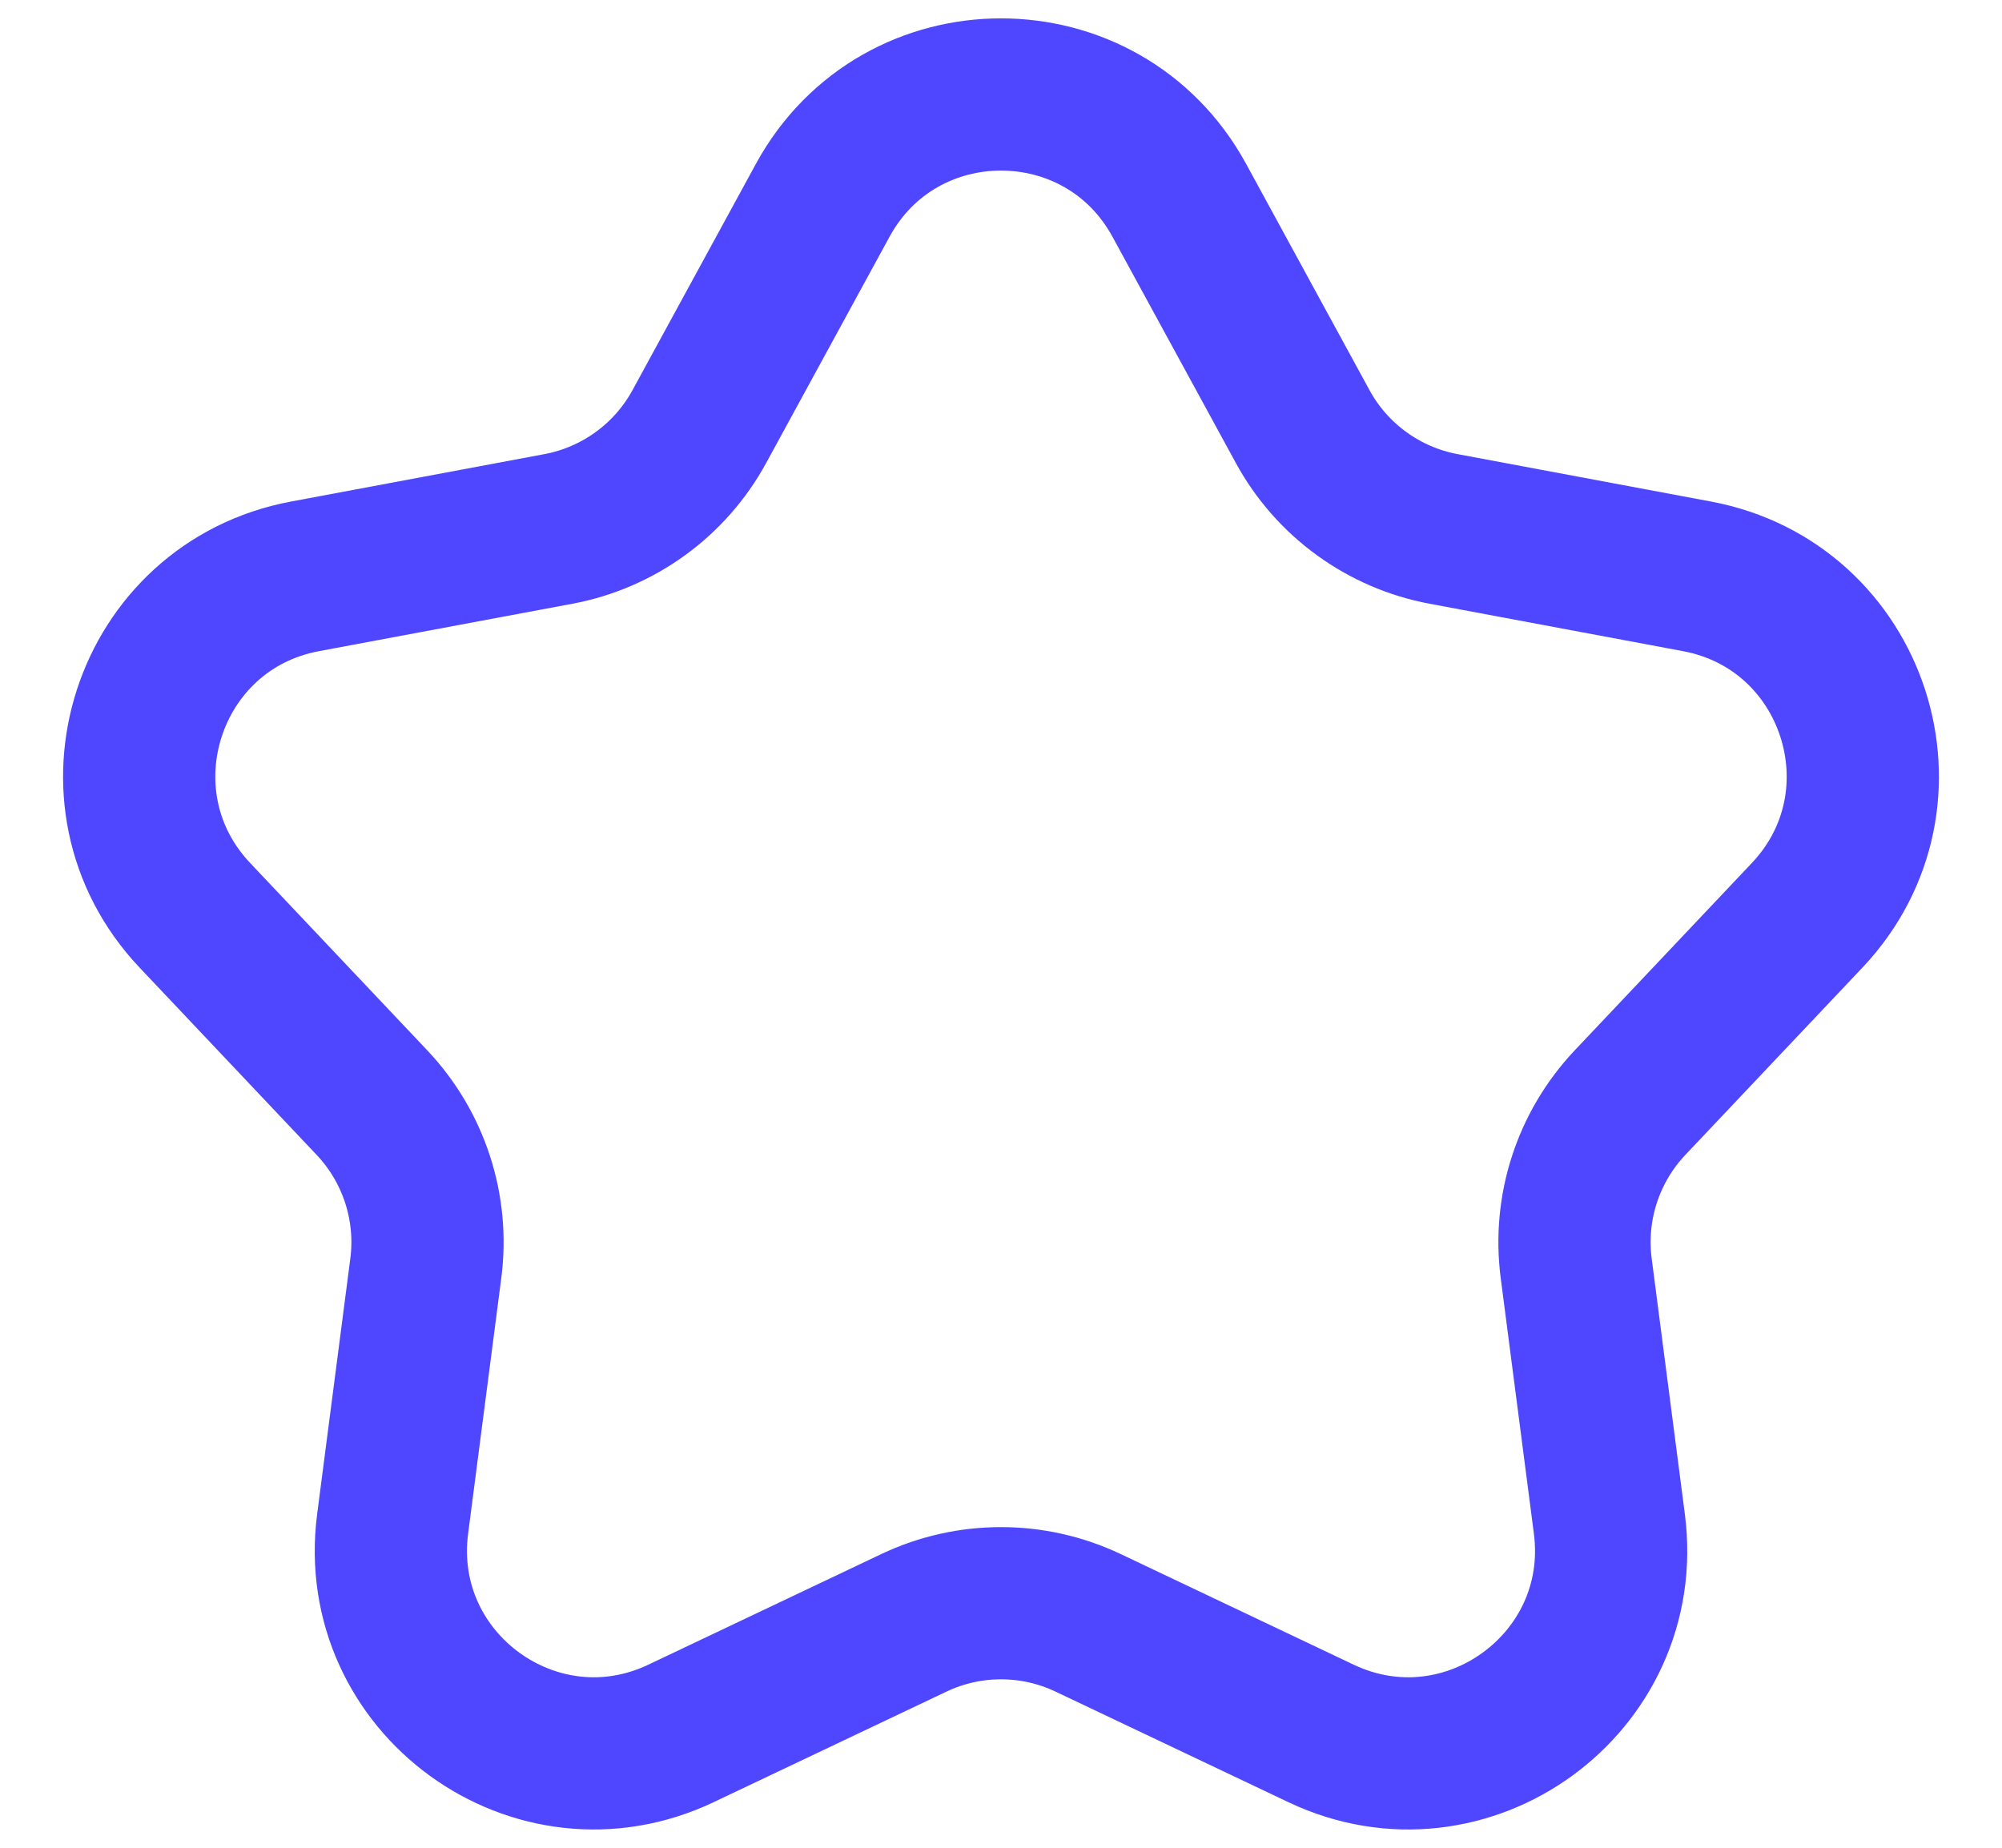<svg width="26" height="24" viewBox="0 0 26 24" fill="none" xmlns="http://www.w3.org/2000/svg">
<path d="M10.685 2.601C11.685 0.769 14.315 0.769 15.315 2.601L16.918 5.541C17.297 6.236 17.969 6.724 18.747 6.87L22.039 7.486C24.09 7.87 24.903 10.372 23.469 11.889L21.169 14.322C20.625 14.898 20.368 15.687 20.47 16.473L20.901 19.794C21.169 21.863 19.041 23.41 17.156 22.515L14.13 21.078C13.415 20.739 12.585 20.739 11.87 21.078L8.844 22.515C6.959 23.41 4.831 21.863 5.099 19.794L5.53 16.473C5.632 15.687 5.375 14.898 4.831 14.322L2.531 11.889C1.097 10.372 1.91 7.87 3.961 7.486L7.253 6.87C8.031 6.724 8.703 6.236 9.082 5.541L10.685 2.601Z" stroke="#4E47FF" stroke-width="1.977" stroke-linejoin="round"/>
</svg>
